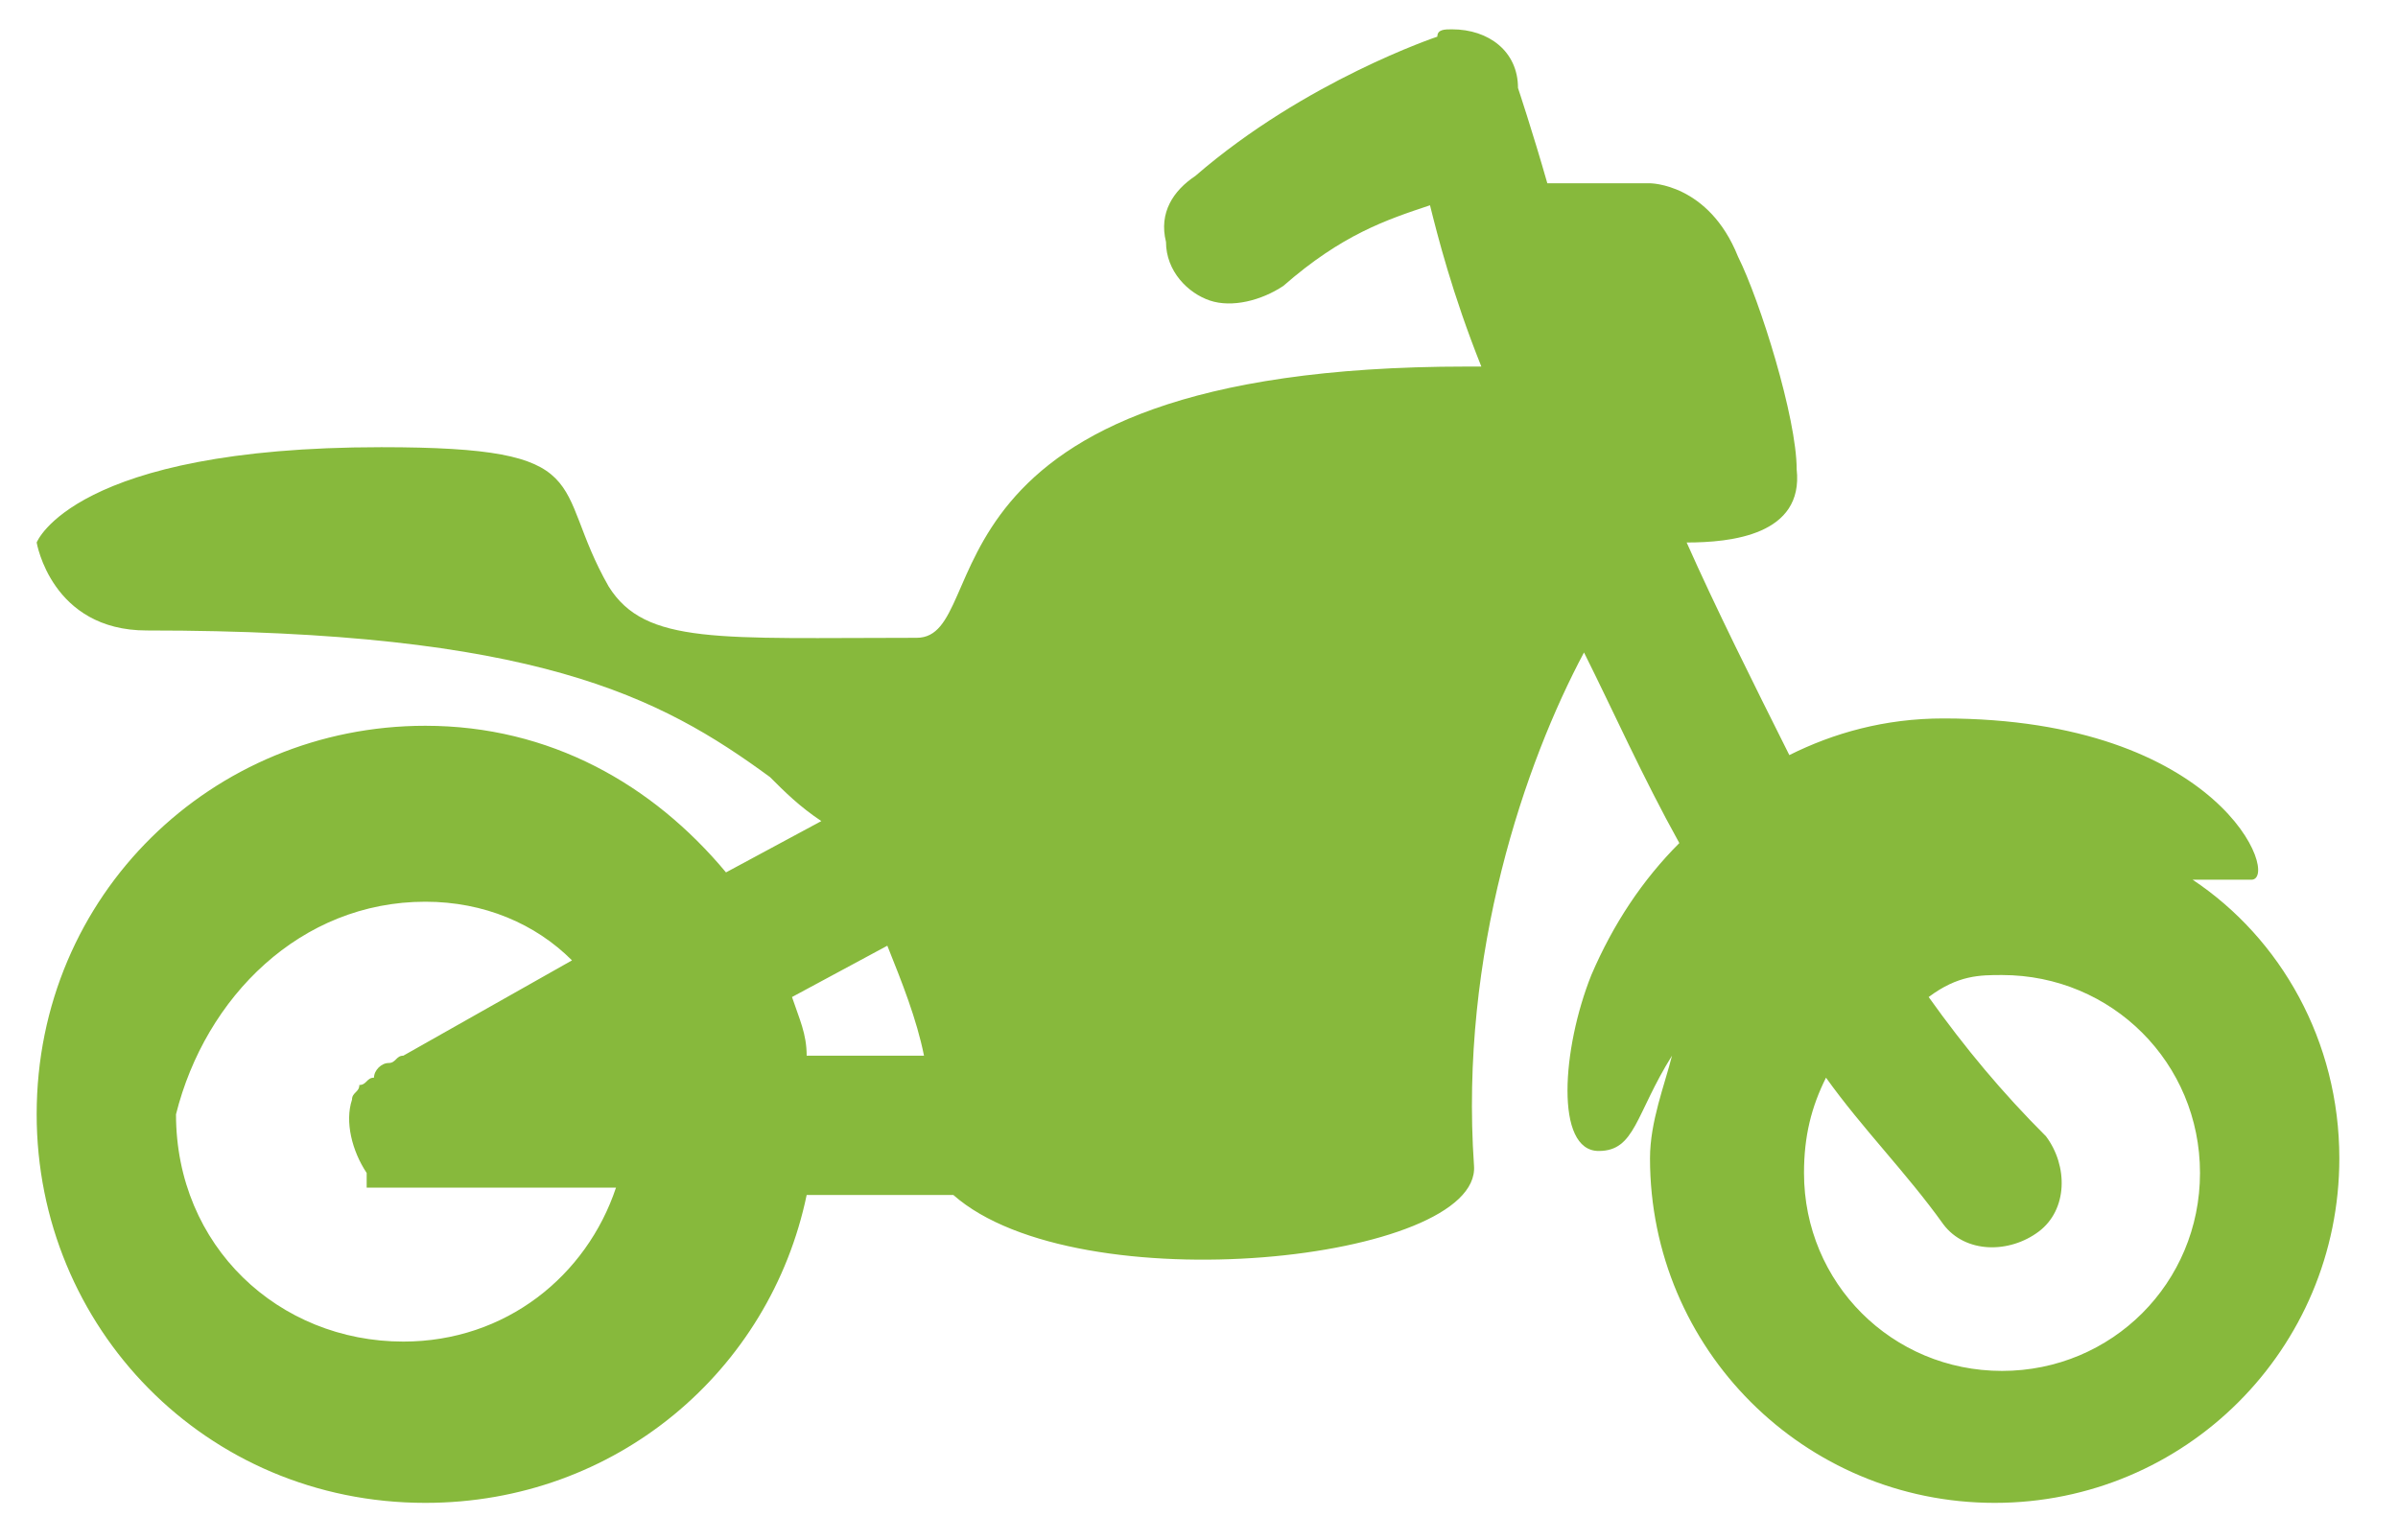 <?xml version="1.0" encoding="utf-8"?>
<!-- Generator: Adobe Illustrator 24.1.0, SVG Export Plug-In . SVG Version: 6.00 Build 0)  -->
<svg version="1.1" xmlns="http://www.w3.org/2000/svg" xmlns:xlink="http://www.w3.org/1999/xlink" x="0px" y="0px"
	 viewBox="0 0 32.7 21" style="enable-background:new 0 0 32.7 21;" xml:space="preserve">
<style type="text/css">
	.st0{display:none;}
	.st1{display:inline;}
	.st2{fill-rule:evenodd;clip-rule:evenodd;fill:#87b93c;}
	.st3{display:inline;fill-rule:evenodd;clip-rule:evenodd;fill:#87b93c;}
	.st4{display:inline;fill:#87b93c;}
	.st5{fill:#87b93c;}
</style>
<g id="Layer_1" class="st0">
	<g class="st1">
		<path class="st2" d="M17.5,13.3c0,4-3.2,7.2-7.2,7.2c-3.1,0-5.8-2-6.8-4.8h-7.2c-1,2.8-3.7,4.8-6.8,4.8c-3.1,0-5.8-2-6.8-4.8h-0.1
			c-1.1,0-1.9-0.9-1.9-2l0-4.4c0-4.6,4.2-7.7,11.2-8v-9.4c0-1.9,1.5-3.4,3.4-3.4l7,0c3.4,0,10.4,9.1,10.4,15.1l0,1.3l0,1.6
			C15.5,7.5,17.5,10.2,17.5,13.3 M6.3,13.3c0,2.2,1.8,4,4,4c2.2,0,4-1.8,4-4c0-2.2-1.8-4-4-4C8.1,9.3,6.3,11.1,6.3,13.3 M-14.4,13.3
			c0,2.2,1.8,4,4,4c2.2,0,4-1.8,4-4c0-2.2-1.8-4-4-4C-12.7,9.3-14.4,11.1-14.4,13.3 M2.2,0.7C2.5,1.1,3,1.3,3.5,1.3h2.9
			c0.9,0,1.7-0.8,1.6-1.7C7.7-3.1,5.7-6.5,3.4-8.1C3.1-8.2,2.8-8.3,2.5-8.3h-5.8c-0.9,0-1.6,0.7-1.6,1.6v3.2c0,0.8,0.6,1.5,1.4,1.6
			C-0.6-1.6,1.2-0.6,2.2,0.7"/>
		<path class="st2" d="M31.1,14.1c0.8-0.5,1.1-1.6,0.5-2.3L23.5,0.4c-0.7-1-2.2-0.9-2.7,0.2c-1.8,3.8-2.4,9.4,0.1,13
			C22.5,16,26.9,16.5,31.1,14.1"/>
		<path class="st2" d="M23.5,10.4c0.6-0.6,0.6-1.6,0-2.3l-6.4-6.4c-0.6-0.6-1.6-0.6-2.3,0L11.6,5c-0.6,0.6-0.6,1.6,0,2.3
			c0.6,0.6,1.6,0.6,2.3,0l2.1-2.1l5.3,5.3C21.9,11.1,22.9,11.1,23.5,10.4"/>
	</g>
</g>
<g id="Layer_2" class="st0">
	<path class="st3" d="M-3-1.1v12.4c0,1,0.8,1.9,1.9,1.9h1.1c0,0,0,0,0,0c0,4,3.3,7.3,7.3,7.3s7.3-3.3,7.3-7.3c0,0,0,0,0,0l6.7,0l0,0
		h1.3c0.1,0,0.2,0,0.2,0v0h8.5c0.4,0,0.8-0.4,0.8-0.8c0-0.4-0.4-0.8-0.8-0.8l-6.7,0c0-0.1,0-0.2,0-0.3V-1.1c0-1-0.8-1.8-1.7-1.9v0
		l-23.9,0C-2.2-2.9-3-2.1-3-1.1z M19,1.4c0-0.8,0.7-1.5,1.5-1.5c0.8,0,1.5,0.7,1.5,1.5v4.4c0,0.8-0.7,1.5-1.5,1.5
		c-0.8,0-1.5-0.7-1.5-1.5V1.4z M13.1,1.4c0-0.8,0.7-1.5,1.5-1.5C15.4,0,16,0.6,16,1.4v4.4c0,0.8-0.7,1.5-1.5,1.5
		c-0.8,0-1.5-0.7-1.5-1.5V1.4z M10.2,5.8c0,0.8-0.7,1.5-1.5,1.5c-0.8,0-1.5-0.7-1.5-1.5V1.4c0-0.8,0.7-1.5,1.5-1.5
		c0.8,0,1.5,0.7,1.5,1.5V5.8z M2.8,13.2c0-2.4,2-4.4,4.4-4.4s4.4,2,4.4,4.4c0,2.4-2,4.4-4.4,4.4S2.8,15.6,2.8,13.2z M1.4,1.4
		c0-0.8,0.7-1.5,1.5-1.5c0.8,0,1.5,0.7,1.5,1.5v4.4c0,0.8-0.7,1.5-1.5,1.5C2,7.3,1.4,6.6,1.4,5.8V1.4z"/>
</g>
<g id="Layer_3" class="st0">
	<path class="st4" d="M30.6,3.2l-4.2-4.2c-0.9-0.9-2-1.3-3.2-1.3h-2.7v-6.8c0-1.3-1-2.3-2.3-2.3h-29.6c-1.3,0-2.3,1-2.3,2.3v23.9
		c0,3.1,2.5,5.7,5.7,5.7c1.9,0,3.5-0.9,4.6-2.3c1,1.4,2.7,2.3,4.6,2.3c3.1,0,5.7-2.5,5.7-5.7c0-0.4,0-0.8-0.1-1.1h11.6
		c-0.1,0.4-0.1,0.7-0.1,1.1c0,3.1,2.5,5.7,5.7,5.7c3.1,0,5.7-2.5,5.7-5.7c0-0.4,0-0.8-0.1-1.1h1.3c0.6,0,1.1-0.5,1.1-1.1V6.5
		C31.9,5.2,31.5,4.1,30.6,3.2 M-7.9,17.1c-1.3,0-2.3-1-2.3-2.3c0-1.3,1-2.3,2.3-2.3c1.3,0,2.3,1,2.3,2.3
		C-5.6,16.1-6.6,17.1-7.9,17.1 M1.2,17.1c-1.3,0-2.3-1-2.3-2.3c0-1.3,1-2.3,2.3-2.3c1.3,0,2.3,1,2.3,2.3C3.5,16.1,2.5,17.1,1.2,17.1
		 M20.6,1.2h2.7c0.3,0,0.6,0.1,0.8,0.3l3.1,3.1h-6.6V1.2z M24,17.1c-1.3,0-2.3-1-2.3-2.3c0-1.3,1-2.3,2.3-2.3c1.3,0,2.3,1,2.3,2.3
		C26.2,16.1,25.2,17.1,24,17.1"/>
</g>
<g id="Layer_4" class="st0">
	<path class="st4" d="M11.1-3.9c-0.3,0-0.5,0-0.8,0.1c-0.4,0.1-1,0.1-1.6,0.2c-8.1,1.1-9,2.3-9.4,2.8c-0.5,0.7-2.3,4.6-2.9,7.4
		c0.7-0.3,3.3,0.2,4,0C3.4,5.8,14.9,2,22.9,0C19.9-0.9,13.4-3.9,11.1-3.9 M30.3-2.4c-0.1,0-0.3,0-0.5,0.1c-0.1,0-7.7,1.9-15.4,3.8
		C12.1,2.2,10,2.7,7.8,3.2c-1.6,0.4-2.6,0.7-3.9,1c-2,0.5-3.7,0.9-4.5,1.2c-0.3,0.1-0.5,0.2-0.8,0.2c0,0-0.1,0-0.1,0.1
		c-0.7,0.3-1.4,0.6-2,0.9c-3.2,1.9-5.2,4.9-5.7,6.9c0.2,0,0.4,0,0.6,0c1,0,2.4-0.3,3.2-0.9c0.5-0.4,1-0.6,1.6-0.6
		c0.6,0,1.2,0.2,1.6,0.6c0.8,0.6,2.2,0.9,3.2,0.9s2.3-0.3,3.1-0.9c0.5-0.4,1-0.6,1.6-0.6c0.6,0,1.1,0.2,1.6,0.6
		c0.8,0.6,2.2,0.9,3.2,0.9c1,0,2.4-0.3,3.2-0.9c0.5-0.4,1-0.6,1.6-0.6c0.6,0,1.2,0.2,1.6,0.6c0.8,0.6,2.2,0.9,3.1,0.9
		c1,0,2.4-0.3,3.2-0.9c0.4-0.3,0.9-0.5,1.4-0.5c2.2-2.8,4-6.2,5.6-9.2c0.5-0.9,1-1.8,1.5-2.6c0.5-1,0.3-1.6,0.1-1.9
		C31.4-2.1,30.9-2.4,30.3-2.4z M14.7,5.9c0.8,0,1.5,0.6,1.7,1.4c0.2,0.9-0.4,1.8-1.3,2c-0.9,0.2-1.9-0.4-2-1.3
		c-0.2-0.9,0.4-1.8,1.3-2C14.5,5.9,14.6,5.9,14.7,5.9z M9.6,6.8c0.8,0,1.5,0.6,1.7,1.4c0.2,0.9-0.4,1.8-1.3,2
		c-0.9,0.2-1.9-0.4-2-1.3C7.7,7.9,8.3,7,9.2,6.8C9.3,6.8,9.5,6.8,9.6,6.8z M4.4,7.6c0.8,0,1.5,0.6,1.7,1.4c0.2,0.9-0.4,1.8-1.3,2
		c-0.9,0.2-1.9-0.4-2-1.3c-0.2-0.9,0.4-1.8,1.3-2C4.2,7.6,4.3,7.6,4.4,7.6z M-3.9,13.9c-0.2,0-0.4,0.1-0.5,0.2
		c-1.2,0.9-3,1.3-4.2,1.3c-0.5,0-0.9,0-1.5-0.1c-0.5-0.1-0.9,0.3-1,0.7c-0.1,0.5,0.3,0.9,0.7,1c0.6,0.1,1.2,0.1,1.7,0.1
		c0.8,0,1.8-0.1,2.9-0.4c0.2-0.1,0.5-0.1,0.7-0.2c0.1,0,0.2-0.1,0.3-0.1c0,0,0.1,0,0.1-0.1c0.2-0.1,0.3-0.2,0.5-0.3
		c0.1-0.1,0.2-0.1,0.3-0.2c0.2,0.1,0.3,0.2,0.5,0.3c0,0,0.1,0,0.1,0.1c0.1,0.1,0.3,0.1,0.5,0.2c1.3,0.5,2.7,0.8,3.7,0.8
		c0.7,0,1.5-0.1,2.3-0.3h0.1c0.2,0,0.4-0.1,0.5-0.2c0,0,0,0,0.1,0c0.2-0.1,0.4-0.1,0.6-0.2c0,0,0,0,0,0c0.4-0.2,0.8-0.3,1.2-0.6
		c0.1,0.1,0.2,0.1,0.3,0.1c0.3,0.2,0.6,0.3,0.9,0.5c0,0,0.1,0,0.1,0c0.2,0.1,0.4,0.1,0.5,0.2c0,0,0.1,0,0.1,0c0.1,0,0.3,0.1,0.4,0.1
		c0.1,0,0.2,0.1,0.2,0.1h0.1c0.7,0.2,1.5,0.2,2.1,0.2c0.5,0,1.2-0.1,1.8-0.2h0.1c0.5-0.1,0.9-0.2,1.4-0.4c0,0,0.1,0,0.1,0
		c0.1,0,0.1-0.1,0.2-0.1c0.4-0.2,0.8-0.4,1.2-0.6c0.5,0.3,1.1,0.6,1.6,0.8c0,0,0,0,0,0c0,0,0,0,0,0c0,0,0.1,0,0.1,0.1
		c0.1,0,0.3,0.1,0.4,0.1c0.4,0.1,0.8,0.2,1.1,0.2c0.5,0.1,1,0.1,1.4,0.1c1.4,0,3.3-0.4,4.8-1.3c1.5,0.9,3.4,1.3,4.8,1.3
		c0.7,0,1.3-0.1,1.9-0.3c0.4-0.2,0.7-0.7,0.5-1.1c-0.2-0.4-0.7-0.7-1.1-0.5c-0.4,0.1-0.8,0.2-1.3,0.2c-1.2,0-3-0.3-4.2-1.3
		c-0.3-0.2-0.7-0.2-1,0c-0.8,0.6-1.8,1-2.7,1.1c-0.2,0-0.5,0.1-0.7,0.1c-0.3,0-0.6,0.1-0.9,0.1c-1,0-2.6-0.3-3.7-1
		c-0.2-0.1-0.3-0.2-0.5-0.3c-0.2-0.2-0.5-0.2-0.8-0.1c-0.1,0-0.2,0.1-0.3,0.1c-1.2,0.9-3,1.3-4.2,1.3c-1,0-2.6-0.3-3.8-1
		c-0.2-0.1-0.3-0.2-0.5-0.3c-0.2-0.2-0.5-0.2-0.8-0.1c-0.1,0-0.2,0.1-0.2,0.1c-1.2,0.9-3,1.3-4.2,1.3c-1,0-2.6-0.3-3.8-1
		C-3,14.3-3.2,14.2-3.3,14C-3.5,13.9-3.7,13.9-3.9,13.9z M-3.9,17.3c-0.2,0-0.4,0.1-0.5,0.2c-1.2,0.9-3,1.3-4.2,1.3
		c-0.5,0-0.9,0-1.5-0.1c-0.5-0.1-0.9,0.3-1,0.7c-0.1,0.5,0.3,0.9,0.7,1c0.6,0.1,1.2,0.1,1.7,0.1c1.4,0,3.3-0.4,4.8-1.3
		c1.5,0.9,3.4,1.3,4.8,1.3c1.4,0,3.3-0.4,4.8-1.3c1.5,0.9,3.4,1.3,4.8,1.3c1.4,0,3.3-0.4,4.8-1.3c1.5,0.9,3.4,1.3,4.8,1.3
		c1.4,0,3.3-0.4,4.8-1.3c1.5,0.9,3.4,1.3,4.8,1.3c0.7,0,1.3-0.1,1.9-0.3c0.4-0.2,0.7-0.7,0.5-1.1c-0.2-0.4-0.7-0.7-1.1-0.5
		c-0.4,0.1-0.8,0.2-1.3,0.2c-1.2,0-3-0.3-4.2-1.3c-0.3-0.2-0.7-0.2-1,0c-1.2,0.9-3,1.3-4.2,1.3c-1.2,0-3-0.3-4.2-1.3
		c-0.3-0.2-0.8-0.2-1.1,0c-1.2,0.9-3,1.3-4.2,1.3c-1.2,0-3-0.3-4.2-1.3c-0.3-0.2-0.7-0.2-1,0c-1.2,0.9-3,1.3-4.2,1.3s-3-0.3-4.2-1.3
		C-3.5,17.4-3.7,17.3-3.9,17.3z M18.7-0.2L5.4,2.5L4.2-1.3l7.7-1.4L18.7-0.2z"/>
</g>
<g id="Layer_5">
	<path class="st5" d="M19.8,0.4c-0.1,0-0.2,0-0.2,0.1c0,0-1.8,0.6-3.3,1.9c-0.3,0.2-0.5,0.5-0.4,0.9c0,0.4,0.3,0.7,0.6,0.8
		c0.3,0.1,0.7,0,1-0.2c0.8-0.7,1.4-0.9,2-1.1c0.1,0.4,0.3,1.2,0.7,2.2c-0.1,0-0.1,0-0.2,0c-7.7,0-6.4,3.7-7.5,3.7
		c-2.7,0-3.7,0.1-4.2-0.7C7.5,6.6,8.2,6.1,5.2,6.1c-4.2,0-4.7,1.3-4.7,1.3S0.7,8.6,2,8.6c5.3,0,7,0.9,8.5,2c0.2,0.2,0.4,0.4,0.7,0.6
		l-1.3,0.7c-1-1.2-2.4-2-4.1-2c-2.9,0-5.3,2.3-5.3,5.3c0,2.9,2.3,5.3,5.3,5.3c2.6,0,4.7-1.8,5.2-4.2h2c1.7,1.5,7.2,0.9,7.1-0.4
		c-0.2-2.9,0.7-5.5,1.5-7c0.4,0.8,0.8,1.7,1.3,2.6c-0.5,0.5-0.9,1.1-1.2,1.8c-0.4,1-0.5,2.4,0.1,2.4c0.5,0,0.5-0.5,1-1.3
		c-0.1,0.4-0.3,0.9-0.3,1.4c0,2.6,2.1,4.7,4.7,4.7c2.6,0,4.7-2.1,4.7-4.7c0-1.6-0.8-3-2-3.8c0.3,0,0.5,0,0.8,0
		c0.4,0-0.4-2.2-4.2-2.2c-0.8,0-1.5,0.2-2.1,0.5c-0.5-1-1-2-1.4-2.9c0.6,0,1.6-0.1,1.5-1c0-0.7-0.5-2.3-0.8-2.9c-0.4-1-1.2-1-1.2-1
		h-1.4c-0.2-0.7-0.4-1.3-0.4-1.3C20.7,0.7,20.3,0.4,19.8,0.4 M5.8,12.3c0.8,0,1.5,0.3,2,0.8l-2.3,1.3c-0.1,0-0.1,0.1-0.2,0.1
		c-0.1,0-0.2,0.1-0.2,0.2c-0.1,0-0.1,0.1-0.2,0.1v0l0,0c0,0.1-0.1,0.1-0.1,0.2c-0.1,0.3,0,0.7,0.2,1h0c0,0,0,0.1,0,0.1h0l0,0h0
		c0,0,0,0.1,0,0.1h0c0,0,0.1,0,0.2,0h0c0,0,0.1,0,0.2,0h0h0.1h0.1h2.8c-0.4,1.2-1.5,2.1-2.9,2.1c-1.7,0-3.1-1.3-3.1-3.1
		C2.8,13.6,4.1,12.3,5.8,12.3 M12.1,12.9c0.2,0.5,0.4,1,0.5,1.5H11c0-0.3-0.1-0.5-0.2-0.8L12.1,12.9z M27.3,13.3
		c1.5,0,2.7,1.2,2.7,2.7c0,1.5-1.2,2.7-2.7,2.7c-1.5,0-2.7-1.2-2.7-2.7c0-0.5,0.1-0.9,0.3-1.3c0.5,0.7,1.1,1.3,1.6,2
		c0.3,0.4,0.9,0.4,1.3,0.1c0.4-0.3,0.4-0.9,0.1-1.3c-0.6-0.6-1.1-1.2-1.6-1.9C26.7,13.3,27,13.3,27.3,13.3"/>
</g>
<g id="Layer_6" class="st0">
	<path class="st4" d="M25.1,9.8c-2.9,0-5.3,2.4-5.3,5.3c0,3,2.4,5.3,5.3,5.3c3,0,5.3-2.4,5.3-5.3C30.5,12.2,28.1,9.8,25.1,9.8
		 M25.1,16.6c-0.8,0-1.5-0.7-1.5-1.5c0-0.8,0.7-1.5,1.5-1.5c0.8,0,1.5,0.7,1.5,1.5C26.6,16,25.9,16.6,25.1,16.6 M30-0.9h-3.9v-2.4
		c0-0.9,0.3-1.7,0.8-2.4c0.3-0.4,0.2-0.9-0.1-1.2l-1.3-1.5c-0.4-0.5-1.1-0.4-1.5,0c-1.1,1.4-1.8,3.1-1.8,5v2.4H16l-3.4-7.9
		c-0.5-1.1-1.5-1.8-2.7-1.8H1.8c-1.6,0-2.9,1.3-2.9,2.9v8.9c-0.5-0.4-1.3-0.4-1.8,0.1l-1.9,1.9c-0.5,0.5-0.5,1.4,0,1.9l0.3,0.3
		C-4.7,6-5,6.5-5.1,7.1h-0.4c-0.7,0-1.3,0.6-1.3,1.3v2.7c0,0.7,0.6,1.3,1.3,1.3h0.4c0.2,0.6,0.4,1.2,0.7,1.7l-0.3,0.3
		c-0.5,0.5-0.5,1.4,0,1.9l1.9,1.9c0.5,0.5,1.4,0.5,1.9,0l0.3-0.3c0.6,0.3,1.1,0.5,1.7,0.7v0.4c0,0.7,0.6,1.3,1.3,1.3h2.7
		c0.7,0,1.3-0.6,1.3-1.3v-0.4C7,18.6,7.6,18.3,8.2,18l0.3,0.3c0.5,0.5,1.4,0.5,1.9,0l1.9-1.9c0.5-0.5,0.5-1.4,0-1.9L12,14.2
		c0.3-0.6,0.5-1.1,0.7-1.7h0.4c0.7,0,1.3-0.6,1.3-1.3v-0.4h4.9c1.3-1.8,3.4-2.9,5.8-2.9c1.1,0,2.2,0.3,3.1,0.7l3.1-3.1
		c0.4-0.4,0.6-0.9,0.6-1.4V1.1C31.9,0,31.1-0.9,30-0.9 M3.8,14.7c-2.7,0-4.9-2.2-4.9-4.9C-1.1,7.1,1.1,5,3.8,5
		c2.7,0,4.9,2.2,4.9,4.9C8.6,12.5,6.5,14.7,3.8,14.7 M5.1-0.9H2.8v-5.8h6.5l2.5,5.8H5.1z"/>
</g>
<g id="Layer_9" class="st0">
	<path class="st3" d="M28.5,14.8c0,3.2-2.6,5.7-5.7,5.7s-5.7-2.6-5.7-5.7c0,0,0,0,0,0l-8,0v0c0,3.2-2.6,5.7-5.7,5.7
		c-3.2,0-5.7-2.6-5.7-5.7c0,0,0,0,0,0h-0.8c-0.8,0-1.5-0.7-1.5-1.5V-3.2C-4.6-4-4-4.6-3.2-4.6l21.1,0c0.1,0,0.2,0,0.3,0
		c0.1,0,0.2,0,0.4,0l5.4,0c2.6,0,8,6.5,8,10.8v6.2c0,1.3-1.2,2.4-2.6,2.4L28.5,14.8L28.5,14.8 M19.4,14.8c0,1.9,1.5,3.4,3.4,3.4
		c1.9,0,3.4-1.5,3.4-3.4c0-1.9-1.5-3.4-3.4-3.4C20.9,11.4,19.4,12.9,19.4,14.8 M-0.1,14.8c0,1.9,1.5,3.4,3.4,3.4
		c1.9,0,3.4-1.5,3.4-3.4c0-1.9-1.5-3.4-3.4-3.4C1.5,11.4-0.1,12.9-0.1,14.8 M25.8,5c0.2,0.4,0.6,0.6,1,0.6h1.7
		c0.7,0,1.2-0.5,1.1-1.2c-0.1-1.3-1-2.8-1.8-4c-0.5-0.6-1-1.2-1.4-1.7c-0.5-0.4-1-0.9-1.6-1.1c-0.2-0.1-0.4-0.1-0.6-0.1l-1.4,0
		c-0.6,0-1.1,0.5-1.1,1.1v2.9c0,0.6,0.4,1,1,1.1C24.1,3,25.1,3.8,25.8,5"/>
</g>
<g id="Layer_8" class="st0">
	<path class="st4" d="M30.9,10h-3.2V-0.6c0-5.8-4.7-10.5-10.5-10.5H-6c-2.3,0-4.2,1.9-4.2,4.2V10c0,2.3,1.9,4.2,4.2,4.2h2.1
		c0,3.5,2.8,6.3,6.3,6.3c3.5,0,6.3-2.8,6.3-6.3h22.1c0.6,0,1.1-0.5,1.1-1.1V11C31.9,10.4,31.5,10,30.9,10 M2.4,17.3
		c-1.7,0-3.2-1.4-3.2-3.2c0-1.7,1.4-3.2,3.2-3.2c1.7,0,3.2,1.4,3.2,3.2C5.6,15.9,4.2,17.3,2.4,17.3z M6.6,1.5c0,1.2-0.9,2.1-2.1,2.1
		h-8.4C-5.1,3.6-6,2.7-6,1.5v-4.2c0-1.2,0.9-2.1,2.1-2.1h8.4c1.2,0,2.1,0.9,2.1,2.1V1.5z M19.3,3.7h-8.4v-6.4c0-1.2,0.9-2.1,2.1-2.1
		h4.2c1.2,0,2.1,0.9,2.1,2.1V3.7z"/>
</g>
<g id="Layer_12" class="st0">
	<g class="st1">
		<path class="st5" d="M26.4-2.8c1.2,0,1.9-1.2,1.6-2.2c-0.1-0.3-0.1-0.6-0.3-0.9l-1.8-2.7c-0.2-0.2-0.3-0.4-0.4-0.6l-0.1-0.1
			l-0.5-0.5c-1.1-0.9-2.5-1.4-3.9-1.4H-3.8c-3.2,0-5.8,2.6-5.8,5.8V7.2V8v5.8c0,1.4,1.1,2.5,2.5,2.5h3.4c0.4,2.3,2.4,4.2,4.9,4.2
			c2.5,0,4.5-1.8,4.9-4.2h6c1.3,0,2.3-1.1,2.3-2.3V8h0.1V1.4c0-2.2,1.9-4.2,4.2-4.2 M1.1,18.8c-1.8,0-3.3-1.5-3.3-3.3
			c0-1.8,1.5-3.3,3.3-3.3c1.8,0,3.3,1.5,3.3,3.3C4.5,17.3,3,18.8,1.1,18.8 M-4.7-6.1C-4.7-6.6-4.4-7-3.8-7H8.6
			c0.5,0,0.8,0.3,0.8,0.8v8.3C9.5,2.7,9.1,3,8.6,3H-3.8c-0.5,0-0.8-0.3-0.8-0.8V-6.1z M15.3-5.3c-0.5,0-0.8-0.3-0.8-0.8
			c0-0.5,0.3-0.8,0.8-0.8H22c0.5,0,0.8,0.3,0.8,0.8c0,0.5-0.3,0.8-0.8,0.8H15.3z"/>
		<path class="st5" d="M31.9,6.4c0-0.1,0-0.2,0-0.3c0-0.2-0.1-0.4-0.1-0.6c0,0,0-0.1,0-0.1c-0.1-0.2-0.1-0.3-0.2-0.5
			c-0.4-0.9-0.8-1.6-0.9-1.7v0l-2.2-2.9h0v0c-0.8-1-2-1.3-3.1-1.3h-6.7c-1.3,0-2.5,1.2-2.5,2.5v12.5c0,1,0.6,1.9,1.5,2.3
			c0.3,0.1,0.6,0.2,1,0.2h0.1c0.4,2.3,2.4,4.2,4.9,4.2c2.5,0,4.5-1.8,4.9-4.2h0.9c0.2,0,0.3,0,0.5-0.1c1.1-0.2,2-1.3,2-2.4L31.9,6.4
			 M23.6,18.8c-1.8,0-3.3-1.5-3.3-3.3c0-1.8,1.5-3.3,3.3-3.3c1.8,0,3.3,1.5,3.3,3.3C26.9,17.3,25.4,18.8,23.6,18.8 M22,6.4
			c-0.5,0-0.8-0.3-0.8-0.8v-5h4.2c1,0,1.3,0,1.8,0.7c0,0,0,0,0,0l1.1,1.5l1,1.4c0.3,0.3,0.8,1.4,1,2.3H22z"/>
	</g>
</g>
<g id="Layer_10" class="st0">
	<path class="st3" d="M25.4,20.5c-2.3,0-4.2-1.6-4.6-3.8h-7.7c-0.4,2.1-2.3,3.8-4.6,3.8c-2.3,0-4.2-1.6-4.6-3.8H3.8
		c-1,0-1.9-0.8-1.9-1.9c0-7.5,0-15,11.3-15c3.8,0,7.7,1.8,10.3,6.6c4.8,0.9,8.5,4.7,8.5,8.4c0,1-0.8,1.9-1.9,1.9H30
		C29.5,18.9,27.6,20.5,25.4,20.5 M25.4,18.6c1.6,0,2.8-1.3,2.8-2.8c0-1.6-1.3-2.8-2.8-2.8c-1.6,0-2.8,1.3-2.8,2.8
		C22.6,17.4,23.8,18.6,25.4,18.6 M8.5,18.6c1.6,0,2.8-1.3,2.8-2.8c0-1.6-1.3-2.8-2.8-2.8c-1.6,0-2.8,1.3-2.8,2.8
		C5.7,17.4,6.9,18.6,8.5,18.6 M19.7,7.4c0.9,0,1.1-1,0.6-1.6c-0.4-0.7-1.7-2.2-3-2.9c-1.2-0.6-2.5-1-4.1-1.1v5.6H19.7z M6.6,7.4h4.7
		V1.7C9.7,1.9,8.5,2.3,7.6,2.9C6.4,3.7,5.8,5,5.7,6.4C5.6,7,6,7.4,6.6,7.4"/>
</g>
<g id="Layer_11">
</g>
</svg>

